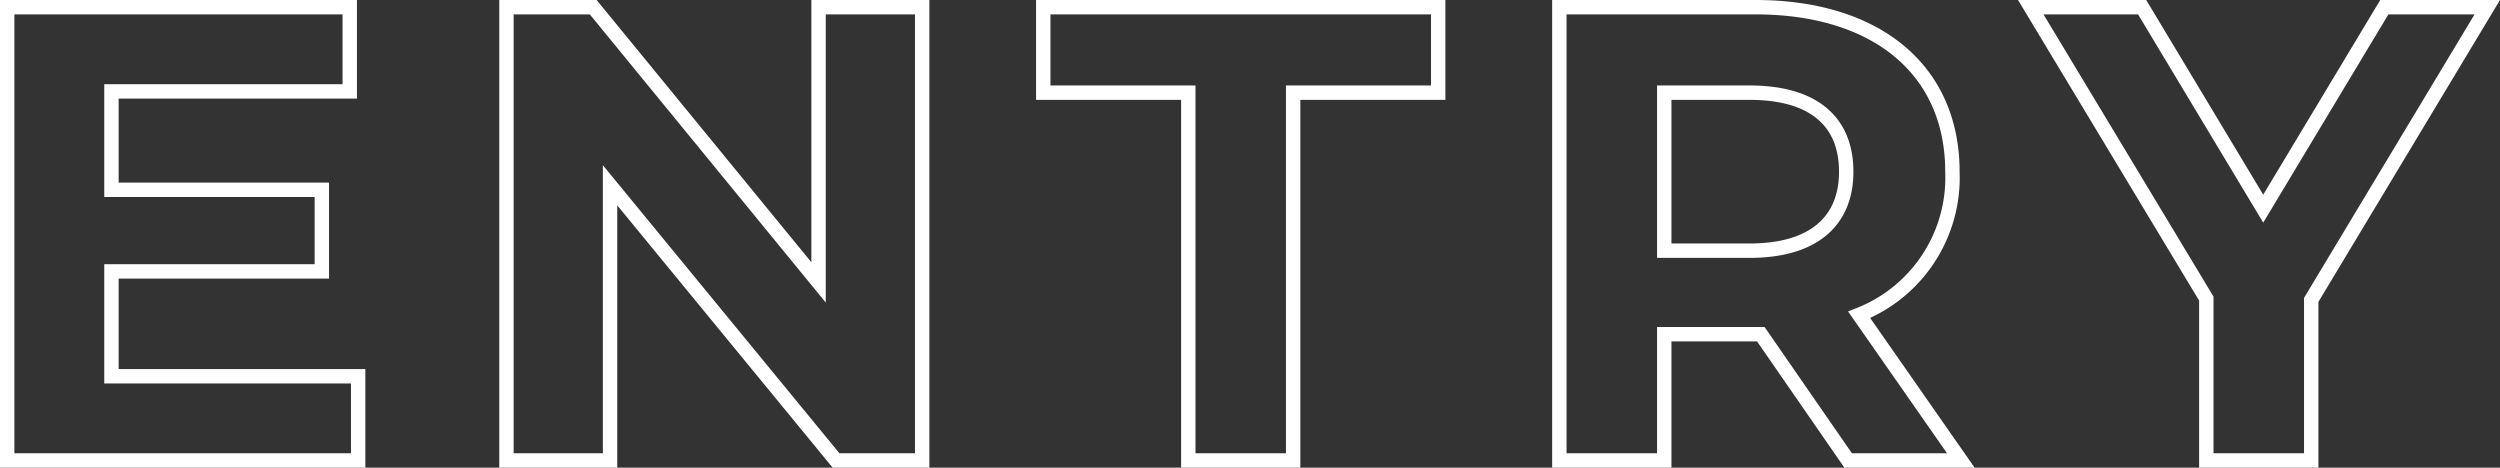 <svg xmlns="http://www.w3.org/2000/svg" width="173.734" height="32.5" viewBox="0 0 173.734 32.5">
  <rect x="0" y="0" width="173.734" height="32.5" fill="#333333" stroke="none"/>
  <path id="パス_33" data-name="パス 33" d="M10.98-5.85v-7.29H25.6v-5.67H10.98v-6.84H27.54V-31.5H3.735V0h24.39V-5.85ZM60.12-31.5v19.125L44.46-31.5H38.43V0h7.2V-19.125L61.335,0H67.32V-31.5ZM85.815,0H93.1V-25.56h10.08V-31.5H75.735v5.94h10.08ZM139.5,0l-7.065-10.125a10.241,10.241,0,0,0,6.48-9.945c0-7.065-5.265-11.43-13.68-11.43H111.6V0h7.29V-8.775H125.6L131.67,0Zm-7.965-20.07c0,3.42-2.25,5.49-6.705,5.49h-5.94V-25.56h5.94C129.285-25.56,131.535-23.535,131.535-20.07Zm44.55-11.43H168.93l-8.415,14-8.415-14h-7.74l12.2,20.25V0h7.29V-11.16Z" transform="translate(-3.235 32)" fill="none" stroke="#fff" stroke-width="1"/>
</svg>
